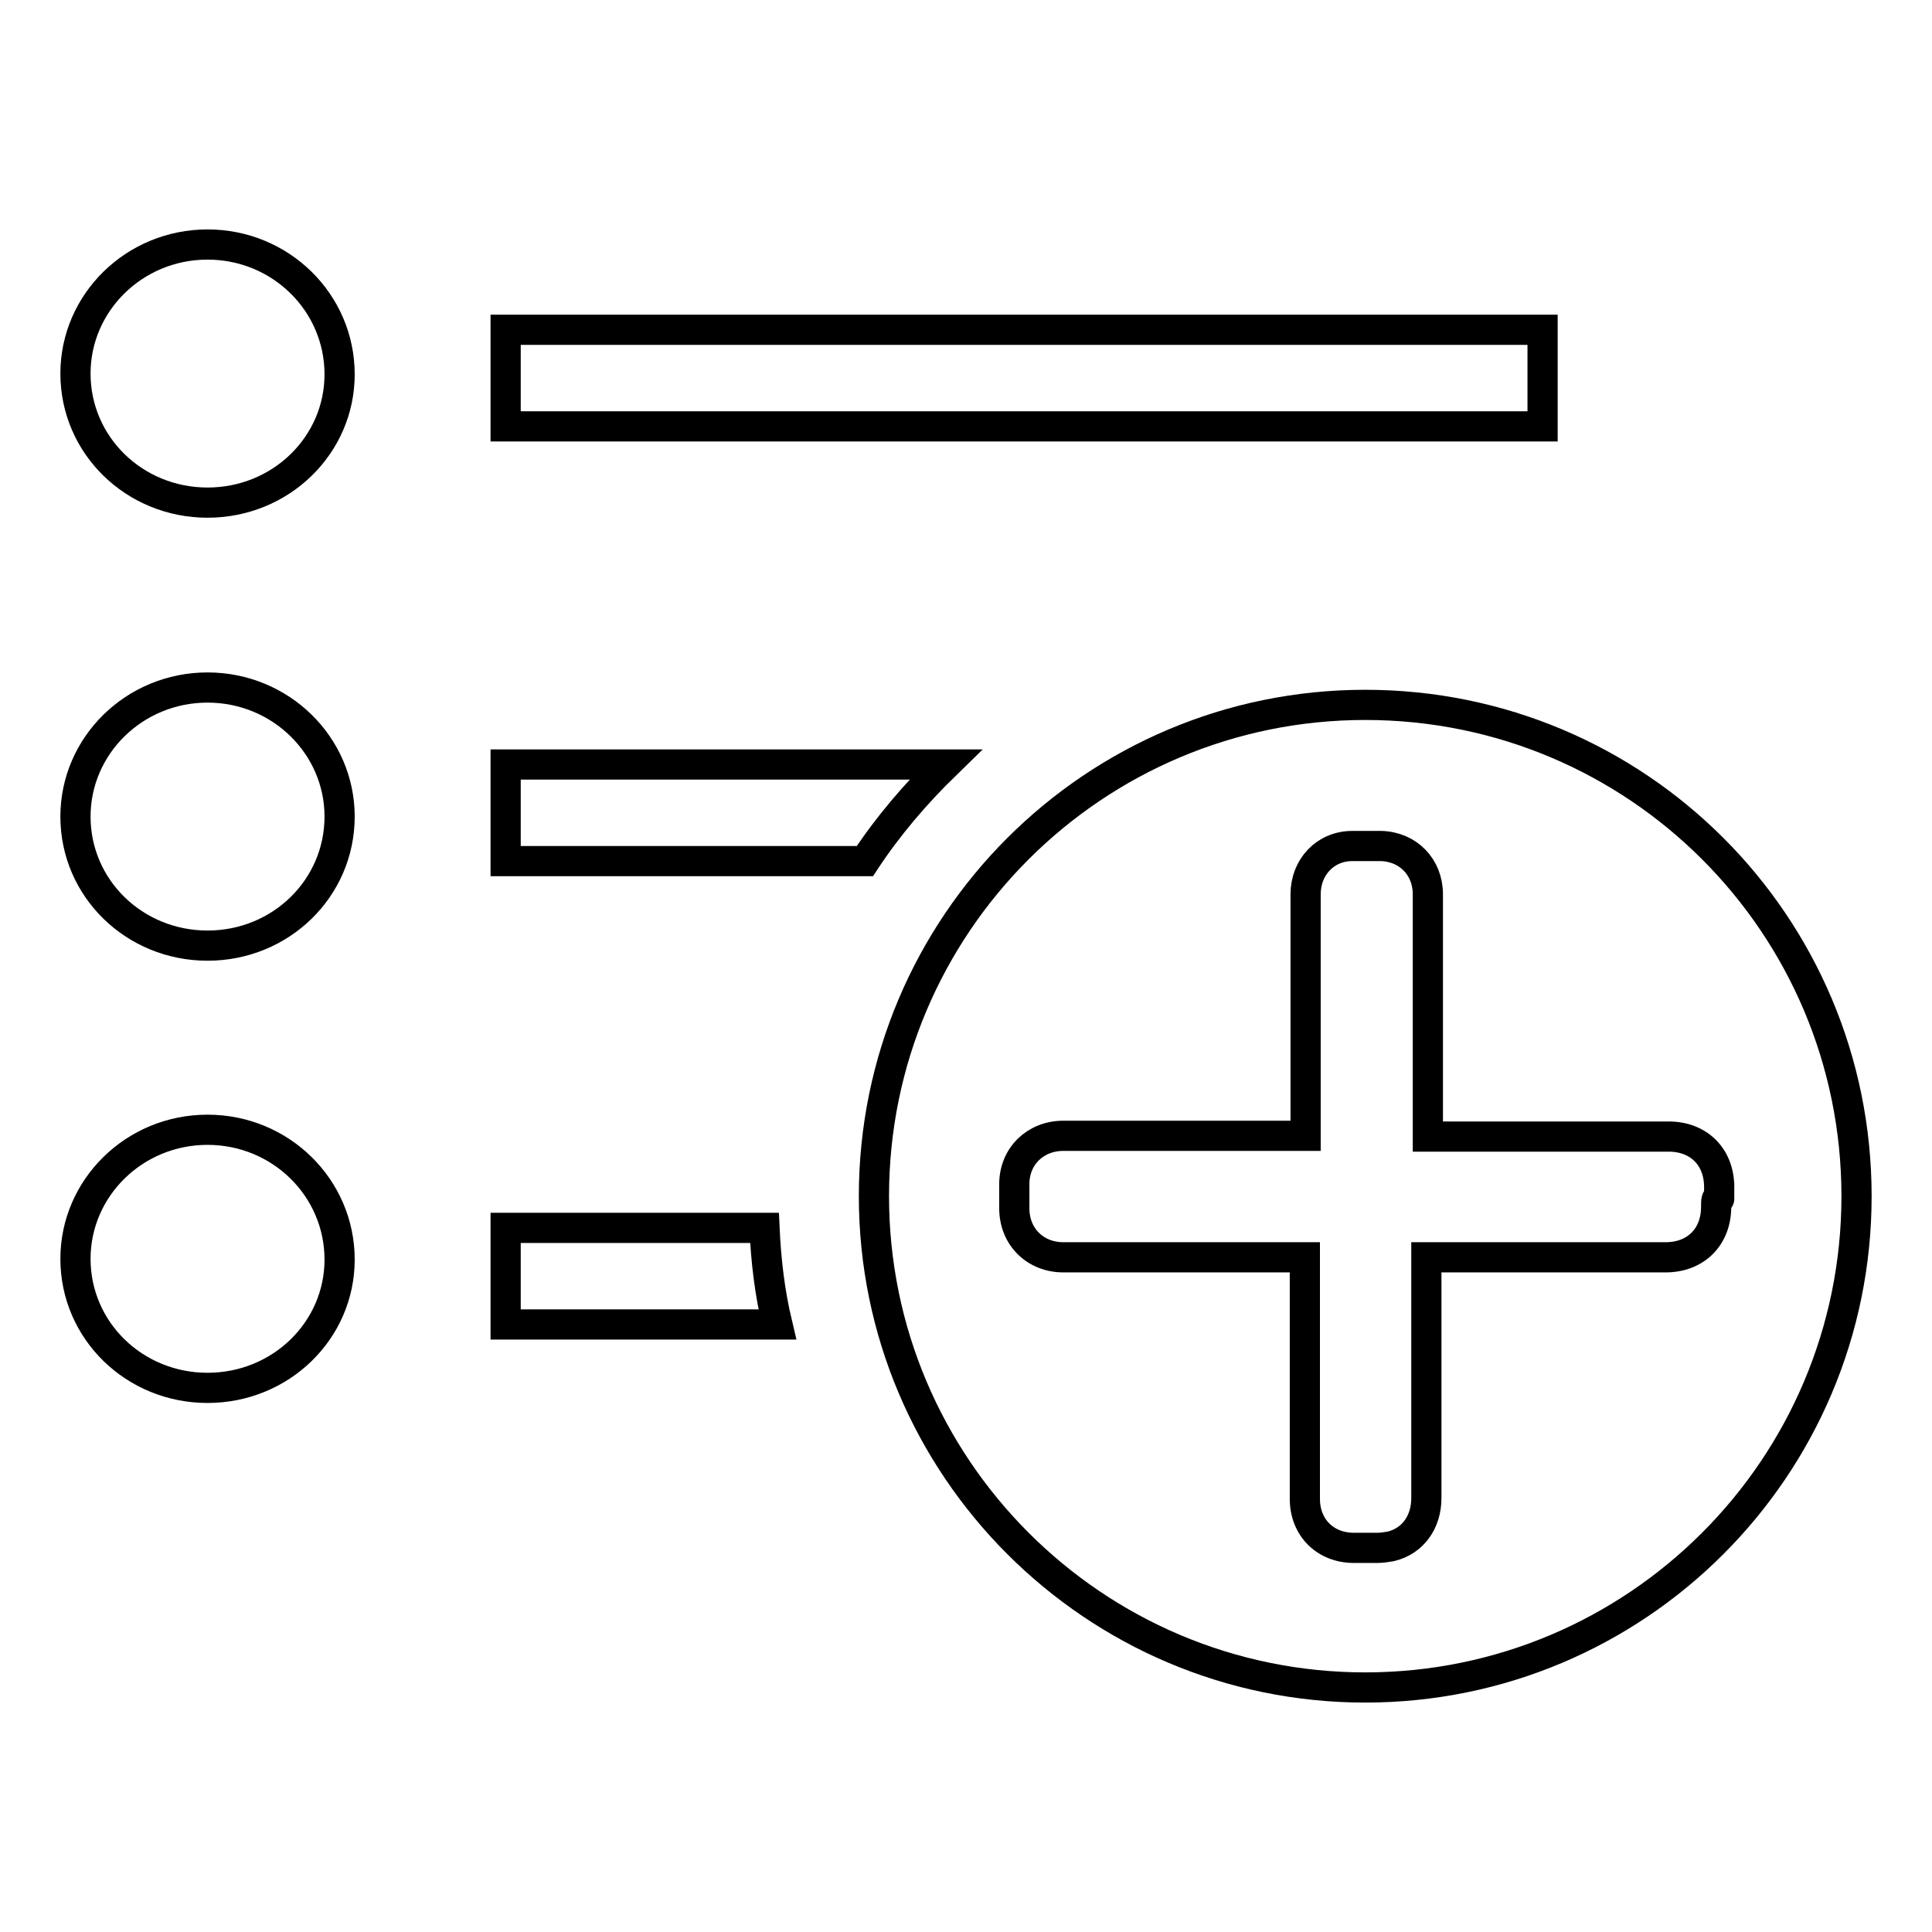 <?xml version="1.0" encoding="utf-8"?>
<!-- Svg Vector Icons : http://www.onlinewebfonts.com/icon -->
<!DOCTYPE svg PUBLIC "-//W3C//DTD SVG 1.1//EN" "http://www.w3.org/Graphics/SVG/1.1/DTD/svg11.dtd">
<svg version="1.1" xmlns="http://www.w3.org/2000/svg" xmlns:xlink="http://www.w3.org/1999/xlink" x="0px" y="0px" viewBox="0 0 256 256" enable-background="new 0 0 256 256" xml:space="preserve">
<g> <path stroke-width="4" fill-opacity="0" stroke="#000000"  d="M180.9,93.4c-35.9,0-65.1,29.1-65.1,65.1c0,35.9,29.2,65.1,65.1,65.1c35.9,0,65.1-29.1,65.1-65.1 C246,122.5,216.9,93.4,180.9,93.4z M227.4,159.9c0,4-2.7,6.7-6.7,6.7h-31H189c0,0.2,0,0.4,0,0.6c0,8.9,0,22.4,0,31.3 c0,3.2-1.8,5.7-4.7,6.4c-0.6,0.1-1.2,0.2-1.8,0.2c-1.5,0-1.7,0-1.7,0c0.6,0,0.1,0,0,0c-0.2,0-0.6,0-1.4,0c-3.8,0-6.5-2.7-6.5-6.5 c0-8.9,0-22.5,0-31.4v-0.6h-0.8c-8.9,0-22.4,0-31.2,0c-3.7,0-6.5-2.7-6.5-6.5c0-1,0-1.4,0-1.6c0,0.5,0-0.5,0,0c0-0.2,0-0.6,0-1.6 c0-3.7,2.8-6.4,6.5-6.4c8.8,0,22.3,0,31.2,0c0.3,0,0.5,0,0.9,0v-0.8v-31.2c0-3.6,2.6-6.4,6.2-6.4c1.3,0,1.7,0,1.9,0 c-0.2,0,0.2,0,0,0c0.1,0,0.6,0,1.9,0c3.6,0.1,6.2,2.8,6.2,6.4c0,8.8,0,22.3,0,31.2v0.9h0.9h31c4,0,6.7,2.7,6.7,6.7 c0,0.8,0,1.2,0,1.4c0-0.7,0,0.6,0,0C227.4,158.7,227.4,159.1,227.4,159.9z M27.5,149.7c-9.7,0-17.5,7.7-17.5,17.1 c0,9.5,7.8,17.1,17.5,17.1S45,176.3,45,166.9C45,157.4,37.2,149.7,27.5,149.7z M125.3,101.3H67v12.8h47.6 C117.7,109.4,121.3,105.2,125.3,101.3z M67,43.7h137.4v12.8H67V43.7z M101.3,162.7H67v12.8h36C102,171.3,101.5,167.1,101.3,162.7z  M27.5,91.1c-9.7,0-17.5,7.7-17.5,17.1c0,9.5,7.8,17.1,17.5,17.1S45,117.7,45,108.2C45,98.8,37.2,91.1,27.5,91.1z M27.5,32.4 c-9.7,0-17.5,7.7-17.5,17.1c0,9.5,7.8,17.1,17.5,17.1S45,59,45,49.6C45,40.1,37.2,32.4,27.5,32.4z"/></g>
</svg>